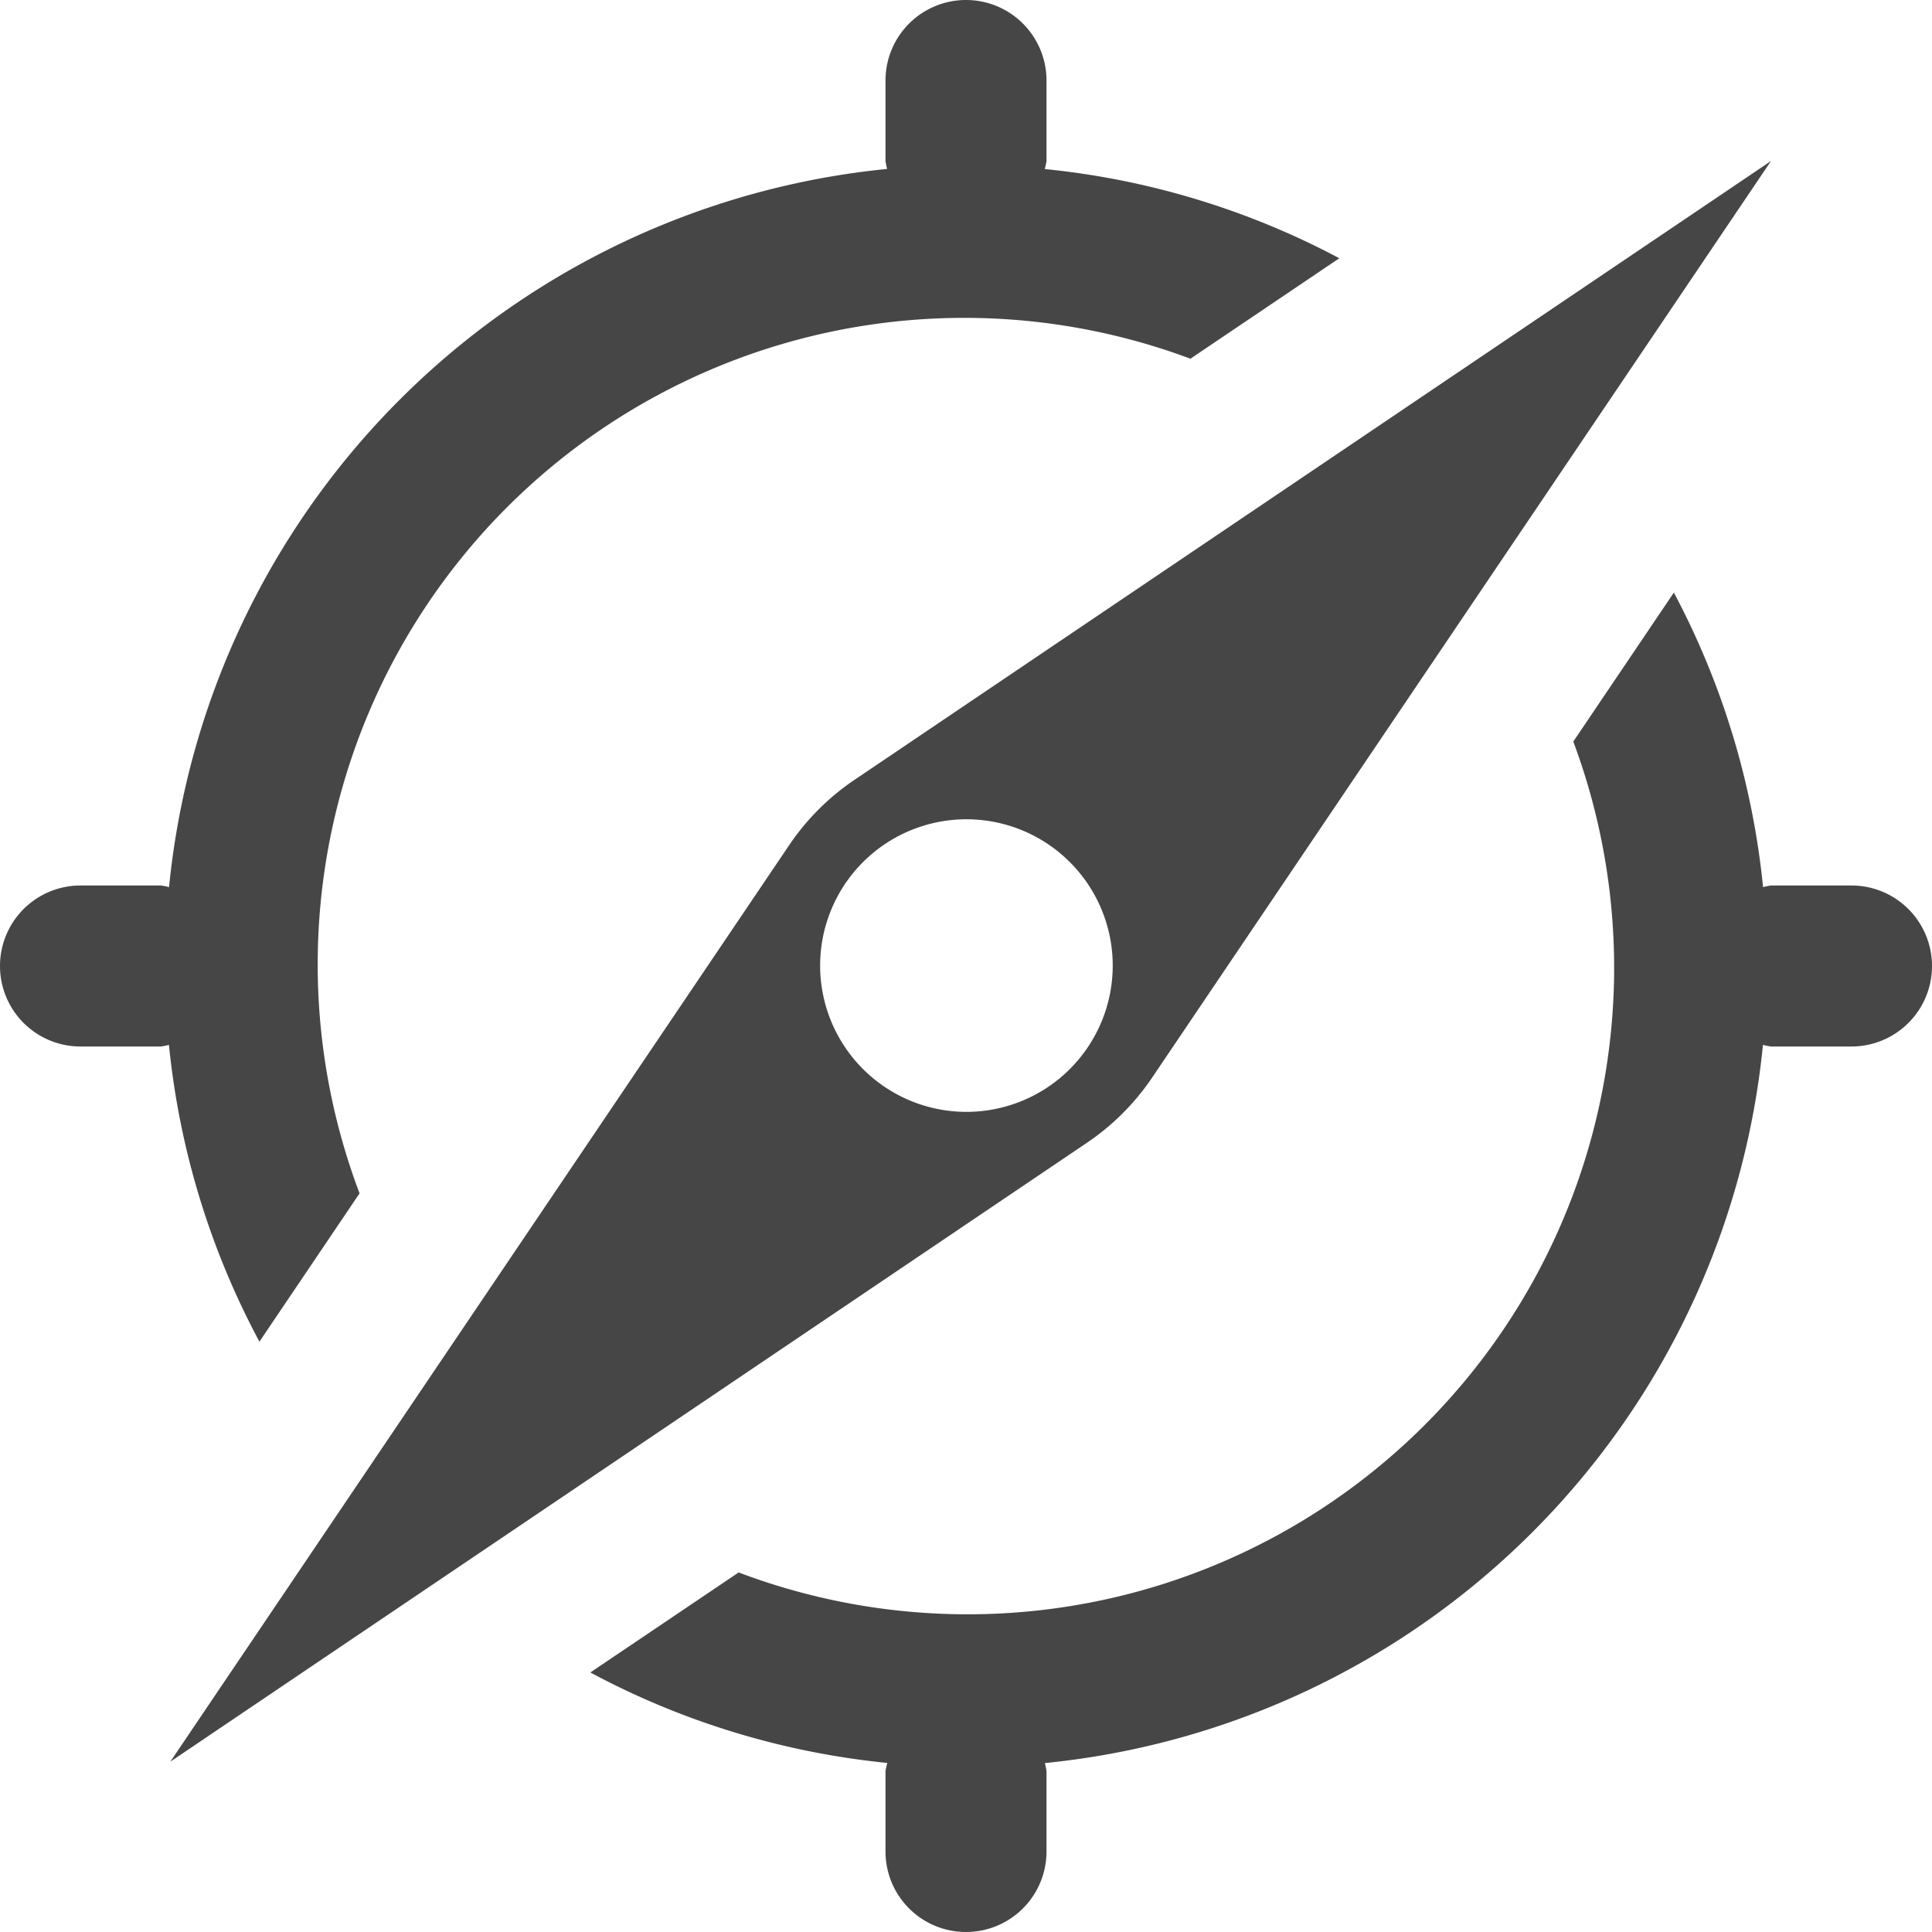 <svg xmlns="http://www.w3.org/2000/svg" height="18" viewBox="0 0 18 18" width="18">
  <defs>
    <style>
      .fill {
        fill: #464646;
      }
    </style>
  </defs>
  <title>S Compass 18 N</title>
  <rect id="Canvas" fill="#ff13dc" opacity="0" width="18" height="18" /><path class="fill" d="M.75,9.75H1.5a.729.729,0,0,0,.074-.015,7.412,7.412,0,0,0,.843,2.765L3.35,11.118A6.024,6.024,0,0,1,11.091,3.342l1.387-.936a7.409,7.409,0,0,0-2.744-.831A.729.729,0,0,0,9.75,1.5V.75a.75.75,0,0,0-1.5,0V1.5a.729.729,0,0,0,.015.074A7.463,7.463,0,0,0,1.575,8.265.729.729,0,0,0,1.5,8.25H.75a.75.75,0,0,0,0,1.5Z" />
  <path class="fill" d="M17.25,8.25H16.5a.729.729,0,0,0-.074.015,7.414,7.414,0,0,0-.831-2.744L14.658,6.909A6.024,6.024,0,0,1,6.882,14.65L5.5,15.582a7.412,7.412,0,0,0,2.767.843A.728.728,0,0,0,8.25,16.5v.75a.75.75,0,0,0,1.5,0V16.5a.729.729,0,0,0-.015-.074A7.463,7.463,0,0,0,16.425,9.735.729.729,0,0,0,16.5,9.75h.75a.75.75,0,0,0,0-1.5Z" />
  <path class="fill" d="M7.354,7.872l-5.767,8.541,8.541-5.767a2.258,2.258,0,0,0,.606-.606L16.5,1.5,7.959,7.267A2.258,2.258,0,0,0,7.354,7.872ZM9.004,10.359a1.363,1.363,0,1,1,1.363-1.363A1.363,1.363,0,0,1,9.004,10.359Z" />
</svg>